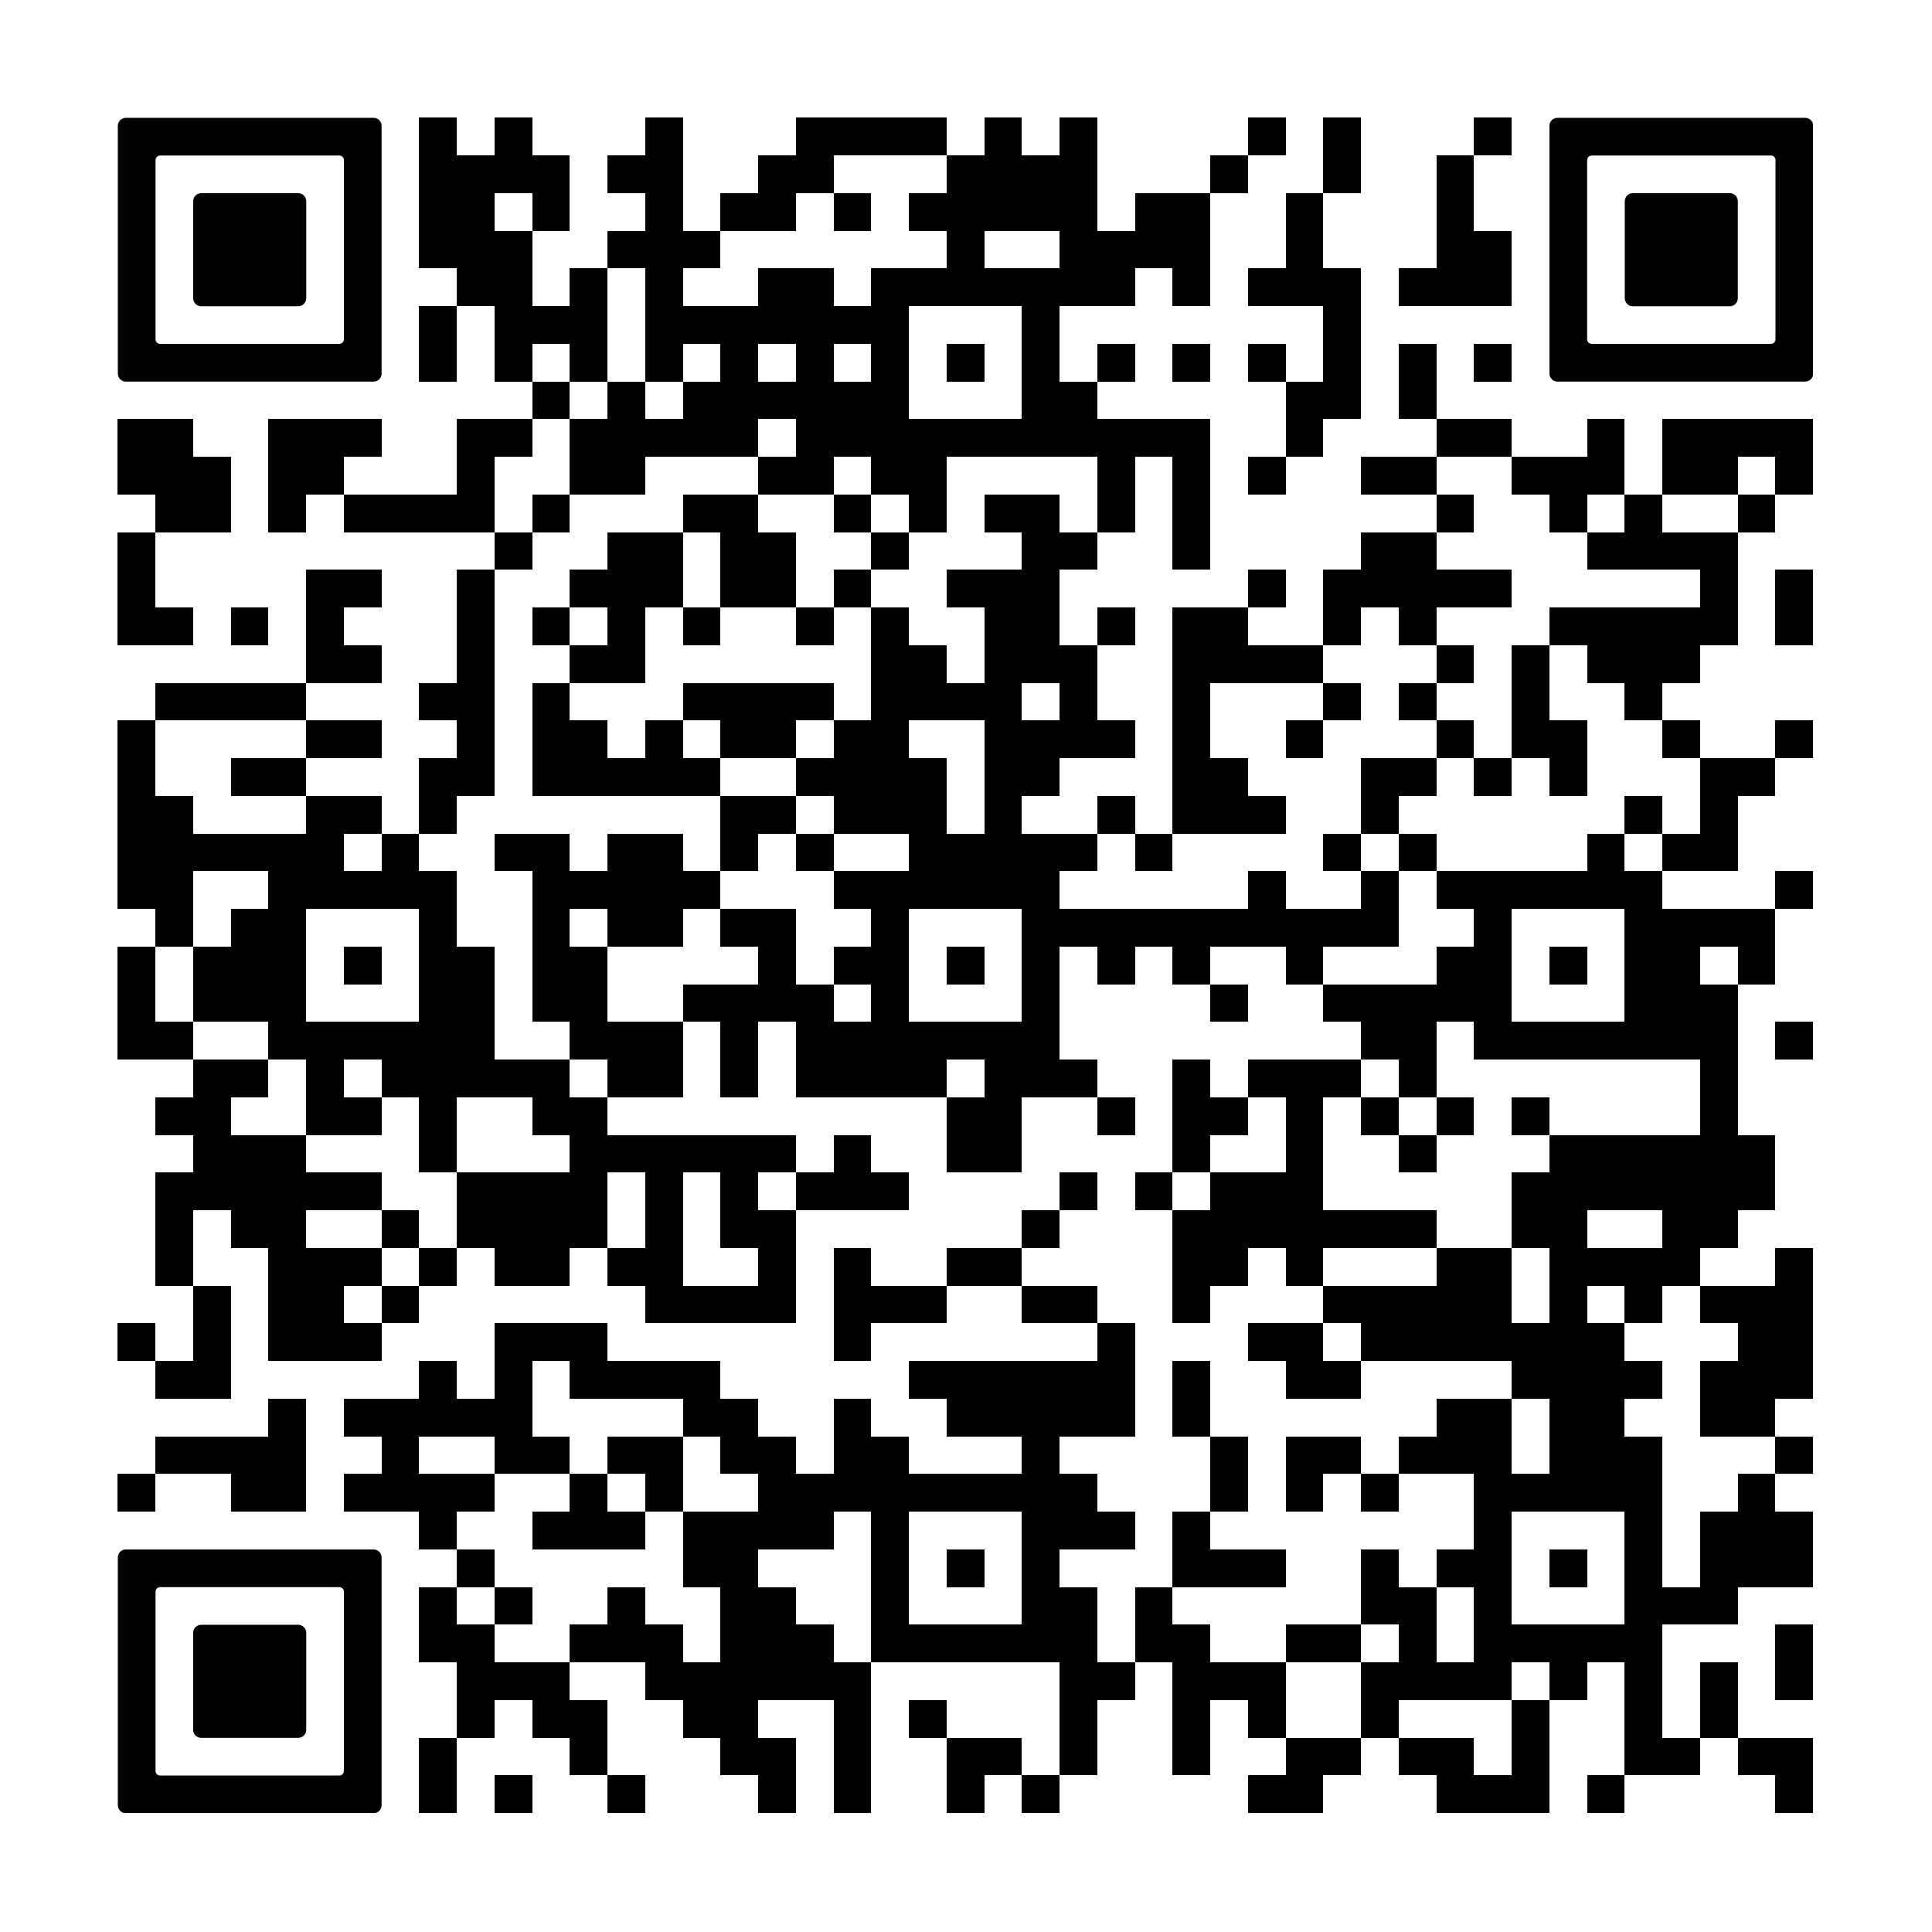<svg version="1.0" xmlns="http://www.w3.org/2000/svg" xmlns:xlink="http://www.w3.org/1999/xlink"
	 viewBox="0 0 100 100" enable-background="new 0 0 100 100" xml:space="preserve">
	
<rect x="0" y="0" width="100" height="100" fill="#808080" stroke="none"/>
	
<svg xmlns="http://www.w3.org/2000/svg" xmlns:xlink="http://www.w3.org/1999/xlink" version="1.1" width="100" height="100" viewBox="0 0 2000 2000" x="0" y="0" shape-rendering="crispEdges"><defs/><rect x="0" y="0" width="2000" height="2000" fill="#ffffff"/><rect x="434" y="122" width="39" height="39" fill="#000000"/><rect x="512" y="122" width="39" height="39" fill="#000000"/><rect x="668" y="122" width="39" height="39" fill="#000000"/><rect x="824" y="122" width="39" height="39" fill="#000000"/><rect x="863" y="122" width="39" height="39" fill="#000000"/><rect x="902" y="122" width="39" height="39" fill="#000000"/><rect x="941" y="122" width="39" height="39" fill="#000000"/><rect x="1019" y="122" width="39" height="39" fill="#000000"/><rect x="1097" y="122" width="39" height="39" fill="#000000"/><rect x="1292" y="122" width="39" height="39" fill="#000000"/><rect x="1370" y="122" width="39" height="39" fill="#000000"/><rect x="1526" y="122" width="39" height="39" fill="#000000"/><rect x="434" y="161" width="39" height="39" fill="#000000"/><rect x="473" y="161" width="39" height="39" fill="#000000"/><rect x="512" y="161" width="39" height="39" fill="#000000"/><rect x="551" y="161" width="39" height="39" fill="#000000"/><rect x="629" y="161" width="39" height="39" fill="#000000"/><rect x="668" y="161" width="39" height="39" fill="#000000"/><rect x="785" y="161" width="39" height="39" fill="#000000"/><rect x="824" y="161" width="39" height="39" fill="#000000"/><rect x="980" y="161" width="39" height="39" fill="#000000"/><rect x="1019" y="161" width="39" height="39" fill="#000000"/><rect x="1058" y="161" width="39" height="39" fill="#000000"/><rect x="1097" y="161" width="39" height="39" fill="#000000"/><rect x="1253" y="161" width="39" height="39" fill="#000000"/><rect x="1370" y="161" width="39" height="39" fill="#000000"/><rect x="1487" y="161" width="39" height="39" fill="#000000"/><rect x="434" y="200" width="39" height="39" fill="#000000"/><rect x="473" y="200" width="39" height="39" fill="#000000"/><rect x="551" y="200" width="39" height="39" fill="#000000"/><rect x="668" y="200" width="39" height="39" fill="#000000"/><rect x="746" y="200" width="39" height="39" fill="#000000"/><rect x="785" y="200" width="39" height="39" fill="#000000"/><rect x="863" y="200" width="39" height="39" fill="#000000"/><rect x="941" y="200" width="39" height="39" fill="#000000"/><rect x="980" y="200" width="39" height="39" fill="#000000"/><rect x="1019" y="200" width="39" height="39" fill="#000000"/><rect x="1058" y="200" width="39" height="39" fill="#000000"/><rect x="1097" y="200" width="39" height="39" fill="#000000"/><rect x="1175" y="200" width="39" height="39" fill="#000000"/><rect x="1214" y="200" width="39" height="39" fill="#000000"/><rect x="1331" y="200" width="39" height="39" fill="#000000"/><rect x="1487" y="200" width="39" height="39" fill="#000000"/><rect x="434" y="239" width="39" height="39" fill="#000000"/><rect x="473" y="239" width="39" height="39" fill="#000000"/><rect x="512" y="239" width="39" height="39" fill="#000000"/><rect x="629" y="239" width="39" height="39" fill="#000000"/><rect x="668" y="239" width="39" height="39" fill="#000000"/><rect x="707" y="239" width="39" height="39" fill="#000000"/><rect x="980" y="239" width="39" height="39" fill="#000000"/><rect x="1097" y="239" width="39" height="39" fill="#000000"/><rect x="1136" y="239" width="39" height="39" fill="#000000"/><rect x="1175" y="239" width="39" height="39" fill="#000000"/><rect x="1214" y="239" width="39" height="39" fill="#000000"/><rect x="1331" y="239" width="39" height="39" fill="#000000"/><rect x="1487" y="239" width="39" height="39" fill="#000000"/><rect x="1526" y="239" width="39" height="39" fill="#000000"/><rect x="473" y="278" width="39" height="39" fill="#000000"/><rect x="512" y="278" width="39" height="39" fill="#000000"/><rect x="590" y="278" width="39" height="39" fill="#000000"/><rect x="668" y="278" width="39" height="39" fill="#000000"/><rect x="785" y="278" width="39" height="39" fill="#000000"/><rect x="824" y="278" width="39" height="39" fill="#000000"/><rect x="902" y="278" width="39" height="39" fill="#000000"/><rect x="941" y="278" width="39" height="39" fill="#000000"/><rect x="980" y="278" width="39" height="39" fill="#000000"/><rect x="1019" y="278" width="39" height="39" fill="#000000"/><rect x="1058" y="278" width="39" height="39" fill="#000000"/><rect x="1097" y="278" width="39" height="39" fill="#000000"/><rect x="1136" y="278" width="39" height="39" fill="#000000"/><rect x="1214" y="278" width="39" height="39" fill="#000000"/><rect x="1292" y="278" width="39" height="39" fill="#000000"/><rect x="1331" y="278" width="39" height="39" fill="#000000"/><rect x="1370" y="278" width="39" height="39" fill="#000000"/><rect x="1448" y="278" width="39" height="39" fill="#000000"/><rect x="1487" y="278" width="39" height="39" fill="#000000"/><rect x="1526" y="278" width="39" height="39" fill="#000000"/><rect x="434" y="317" width="39" height="39" fill="#000000"/><rect x="512" y="317" width="39" height="39" fill="#000000"/><rect x="551" y="317" width="39" height="39" fill="#000000"/><rect x="590" y="317" width="39" height="39" fill="#000000"/><rect x="668" y="317" width="39" height="39" fill="#000000"/><rect x="707" y="317" width="39" height="39" fill="#000000"/><rect x="746" y="317" width="39" height="39" fill="#000000"/><rect x="785" y="317" width="39" height="39" fill="#000000"/><rect x="824" y="317" width="39" height="39" fill="#000000"/><rect x="863" y="317" width="39" height="39" fill="#000000"/><rect x="902" y="317" width="39" height="39" fill="#000000"/><rect x="1058" y="317" width="39" height="39" fill="#000000"/><rect x="1370" y="317" width="39" height="39" fill="#000000"/><rect x="434" y="356" width="39" height="39" fill="#000000"/><rect x="512" y="356" width="39" height="39" fill="#000000"/><rect x="590" y="356" width="39" height="39" fill="#000000"/><rect x="668" y="356" width="39" height="39" fill="#000000"/><rect x="746" y="356" width="39" height="39" fill="#000000"/><rect x="824" y="356" width="39" height="39" fill="#000000"/><rect x="902" y="356" width="39" height="39" fill="#000000"/><rect x="980" y="356" width="39" height="39" fill="#000000"/><rect x="1058" y="356" width="39" height="39" fill="#000000"/><rect x="1136" y="356" width="39" height="39" fill="#000000"/><rect x="1214" y="356" width="39" height="39" fill="#000000"/><rect x="1292" y="356" width="39" height="39" fill="#000000"/><rect x="1370" y="356" width="39" height="39" fill="#000000"/><rect x="1448" y="356" width="39" height="39" fill="#000000"/><rect x="1526" y="356" width="39" height="39" fill="#000000"/><rect x="551" y="395" width="39" height="39" fill="#000000"/><rect x="629" y="395" width="39" height="39" fill="#000000"/><rect x="707" y="395" width="39" height="39" fill="#000000"/><rect x="746" y="395" width="39" height="39" fill="#000000"/><rect x="785" y="395" width="39" height="39" fill="#000000"/><rect x="824" y="395" width="39" height="39" fill="#000000"/><rect x="863" y="395" width="39" height="39" fill="#000000"/><rect x="902" y="395" width="39" height="39" fill="#000000"/><rect x="1058" y="395" width="39" height="39" fill="#000000"/><rect x="1097" y="395" width="39" height="39" fill="#000000"/><rect x="1331" y="395" width="39" height="39" fill="#000000"/><rect x="1370" y="395" width="39" height="39" fill="#000000"/><rect x="1448" y="395" width="39" height="39" fill="#000000"/><rect x="122" y="434" width="39" height="39" fill="#000000"/><rect x="161" y="434" width="39" height="39" fill="#000000"/><rect x="278" y="434" width="39" height="39" fill="#000000"/><rect x="317" y="434" width="39" height="39" fill="#000000"/><rect x="356" y="434" width="39" height="39" fill="#000000"/><rect x="473" y="434" width="39" height="39" fill="#000000"/><rect x="512" y="434" width="39" height="39" fill="#000000"/><rect x="590" y="434" width="39" height="39" fill="#000000"/><rect x="629" y="434" width="39" height="39" fill="#000000"/><rect x="668" y="434" width="39" height="39" fill="#000000"/><rect x="707" y="434" width="39" height="39" fill="#000000"/><rect x="746" y="434" width="39" height="39" fill="#000000"/><rect x="824" y="434" width="39" height="39" fill="#000000"/><rect x="863" y="434" width="39" height="39" fill="#000000"/><rect x="902" y="434" width="39" height="39" fill="#000000"/><rect x="941" y="434" width="39" height="39" fill="#000000"/><rect x="980" y="434" width="39" height="39" fill="#000000"/><rect x="1019" y="434" width="39" height="39" fill="#000000"/><rect x="1058" y="434" width="39" height="39" fill="#000000"/><rect x="1097" y="434" width="39" height="39" fill="#000000"/><rect x="1136" y="434" width="39" height="39" fill="#000000"/><rect x="1175" y="434" width="39" height="39" fill="#000000"/><rect x="1214" y="434" width="39" height="39" fill="#000000"/><rect x="1331" y="434" width="39" height="39" fill="#000000"/><rect x="1487" y="434" width="39" height="39" fill="#000000"/><rect x="1526" y="434" width="39" height="39" fill="#000000"/><rect x="1643" y="434" width="39" height="39" fill="#000000"/><rect x="1721" y="434" width="39" height="39" fill="#000000"/><rect x="1760" y="434" width="39" height="39" fill="#000000"/><rect x="1799" y="434" width="39" height="39" fill="#000000"/><rect x="1838" y="434" width="39" height="39" fill="#000000"/><rect x="122" y="473" width="39" height="39" fill="#000000"/><rect x="161" y="473" width="39" height="39" fill="#000000"/><rect x="200" y="473" width="39" height="39" fill="#000000"/><rect x="278" y="473" width="39" height="39" fill="#000000"/><rect x="317" y="473" width="39" height="39" fill="#000000"/><rect x="473" y="473" width="39" height="39" fill="#000000"/><rect x="590" y="473" width="39" height="39" fill="#000000"/><rect x="629" y="473" width="39" height="39" fill="#000000"/><rect x="785" y="473" width="39" height="39" fill="#000000"/><rect x="824" y="473" width="39" height="39" fill="#000000"/><rect x="902" y="473" width="39" height="39" fill="#000000"/><rect x="941" y="473" width="39" height="39" fill="#000000"/><rect x="1136" y="473" width="39" height="39" fill="#000000"/><rect x="1214" y="473" width="39" height="39" fill="#000000"/><rect x="1292" y="473" width="39" height="39" fill="#000000"/><rect x="1409" y="473" width="39" height="39" fill="#000000"/><rect x="1448" y="473" width="39" height="39" fill="#000000"/><rect x="1565" y="473" width="39" height="39" fill="#000000"/><rect x="1604" y="473" width="39" height="39" fill="#000000"/><rect x="1643" y="473" width="39" height="39" fill="#000000"/><rect x="1721" y="473" width="39" height="39" fill="#000000"/><rect x="1760" y="473" width="39" height="39" fill="#000000"/><rect x="1838" y="473" width="39" height="39" fill="#000000"/><rect x="161" y="512" width="39" height="39" fill="#000000"/><rect x="200" y="512" width="39" height="39" fill="#000000"/><rect x="278" y="512" width="39" height="39" fill="#000000"/><rect x="356" y="512" width="39" height="39" fill="#000000"/><rect x="395" y="512" width="39" height="39" fill="#000000"/><rect x="434" y="512" width="39" height="39" fill="#000000"/><rect x="473" y="512" width="39" height="39" fill="#000000"/><rect x="551" y="512" width="39" height="39" fill="#000000"/><rect x="707" y="512" width="39" height="39" fill="#000000"/><rect x="746" y="512" width="39" height="39" fill="#000000"/><rect x="863" y="512" width="39" height="39" fill="#000000"/><rect x="941" y="512" width="39" height="39" fill="#000000"/><rect x="1019" y="512" width="39" height="39" fill="#000000"/><rect x="1058" y="512" width="39" height="39" fill="#000000"/><rect x="1136" y="512" width="39" height="39" fill="#000000"/><rect x="1214" y="512" width="39" height="39" fill="#000000"/><rect x="1487" y="512" width="39" height="39" fill="#000000"/><rect x="1604" y="512" width="39" height="39" fill="#000000"/><rect x="1682" y="512" width="39" height="39" fill="#000000"/><rect x="1799" y="512" width="39" height="39" fill="#000000"/><rect x="122" y="551" width="39" height="39" fill="#000000"/><rect x="512" y="551" width="39" height="39" fill="#000000"/><rect x="629" y="551" width="39" height="39" fill="#000000"/><rect x="668" y="551" width="39" height="39" fill="#000000"/><rect x="746" y="551" width="39" height="39" fill="#000000"/><rect x="785" y="551" width="39" height="39" fill="#000000"/><rect x="902" y="551" width="39" height="39" fill="#000000"/><rect x="1058" y="551" width="39" height="39" fill="#000000"/><rect x="1097" y="551" width="39" height="39" fill="#000000"/><rect x="1214" y="551" width="39" height="39" fill="#000000"/><rect x="1409" y="551" width="39" height="39" fill="#000000"/><rect x="1448" y="551" width="39" height="39" fill="#000000"/><rect x="1643" y="551" width="39" height="39" fill="#000000"/><rect x="1682" y="551" width="39" height="39" fill="#000000"/><rect x="1721" y="551" width="39" height="39" fill="#000000"/><rect x="1760" y="551" width="39" height="39" fill="#000000"/><rect x="122" y="590" width="39" height="39" fill="#000000"/><rect x="317" y="590" width="39" height="39" fill="#000000"/><rect x="356" y="590" width="39" height="39" fill="#000000"/><rect x="473" y="590" width="39" height="39" fill="#000000"/><rect x="590" y="590" width="39" height="39" fill="#000000"/><rect x="629" y="590" width="39" height="39" fill="#000000"/><rect x="668" y="590" width="39" height="39" fill="#000000"/><rect x="746" y="590" width="39" height="39" fill="#000000"/><rect x="785" y="590" width="39" height="39" fill="#000000"/><rect x="863" y="590" width="39" height="39" fill="#000000"/><rect x="980" y="590" width="39" height="39" fill="#000000"/><rect x="1019" y="590" width="39" height="39" fill="#000000"/><rect x="1058" y="590" width="39" height="39" fill="#000000"/><rect x="1292" y="590" width="39" height="39" fill="#000000"/><rect x="1370" y="590" width="39" height="39" fill="#000000"/><rect x="1409" y="590" width="39" height="39" fill="#000000"/><rect x="1448" y="590" width="39" height="39" fill="#000000"/><rect x="1487" y="590" width="39" height="39" fill="#000000"/><rect x="1526" y="590" width="39" height="39" fill="#000000"/><rect x="1760" y="590" width="39" height="39" fill="#000000"/><rect x="1838" y="590" width="39" height="39" fill="#000000"/><rect x="122" y="629" width="39" height="39" fill="#000000"/><rect x="161" y="629" width="39" height="39" fill="#000000"/><rect x="239" y="629" width="39" height="39" fill="#000000"/><rect x="317" y="629" width="39" height="39" fill="#000000"/><rect x="473" y="629" width="39" height="39" fill="#000000"/><rect x="551" y="629" width="39" height="39" fill="#000000"/><rect x="629" y="629" width="39" height="39" fill="#000000"/><rect x="707" y="629" width="39" height="39" fill="#000000"/><rect x="824" y="629" width="39" height="39" fill="#000000"/><rect x="902" y="629" width="39" height="39" fill="#000000"/><rect x="1019" y="629" width="39" height="39" fill="#000000"/><rect x="1058" y="629" width="39" height="39" fill="#000000"/><rect x="1136" y="629" width="39" height="39" fill="#000000"/><rect x="1214" y="629" width="39" height="39" fill="#000000"/><rect x="1253" y="629" width="39" height="39" fill="#000000"/><rect x="1370" y="629" width="39" height="39" fill="#000000"/><rect x="1448" y="629" width="39" height="39" fill="#000000"/><rect x="1604" y="629" width="39" height="39" fill="#000000"/><rect x="1643" y="629" width="39" height="39" fill="#000000"/><rect x="1682" y="629" width="39" height="39" fill="#000000"/><rect x="1721" y="629" width="39" height="39" fill="#000000"/><rect x="1760" y="629" width="39" height="39" fill="#000000"/><rect x="1838" y="629" width="39" height="39" fill="#000000"/><rect x="317" y="668" width="39" height="39" fill="#000000"/><rect x="356" y="668" width="39" height="39" fill="#000000"/><rect x="473" y="668" width="39" height="39" fill="#000000"/><rect x="590" y="668" width="39" height="39" fill="#000000"/><rect x="629" y="668" width="39" height="39" fill="#000000"/><rect x="902" y="668" width="39" height="39" fill="#000000"/><rect x="941" y="668" width="39" height="39" fill="#000000"/><rect x="1019" y="668" width="39" height="39" fill="#000000"/><rect x="1058" y="668" width="39" height="39" fill="#000000"/><rect x="1097" y="668" width="39" height="39" fill="#000000"/><rect x="1214" y="668" width="39" height="39" fill="#000000"/><rect x="1253" y="668" width="39" height="39" fill="#000000"/><rect x="1292" y="668" width="39" height="39" fill="#000000"/><rect x="1331" y="668" width="39" height="39" fill="#000000"/><rect x="1487" y="668" width="39" height="39" fill="#000000"/><rect x="1565" y="668" width="39" height="39" fill="#000000"/><rect x="1643" y="668" width="39" height="39" fill="#000000"/><rect x="1682" y="668" width="39" height="39" fill="#000000"/><rect x="1721" y="668" width="39" height="39" fill="#000000"/><rect x="161" y="707" width="39" height="39" fill="#000000"/><rect x="200" y="707" width="39" height="39" fill="#000000"/><rect x="239" y="707" width="39" height="39" fill="#000000"/><rect x="278" y="707" width="39" height="39" fill="#000000"/><rect x="434" y="707" width="39" height="39" fill="#000000"/><rect x="473" y="707" width="39" height="39" fill="#000000"/><rect x="551" y="707" width="39" height="39" fill="#000000"/><rect x="707" y="707" width="39" height="39" fill="#000000"/><rect x="746" y="707" width="39" height="39" fill="#000000"/><rect x="785" y="707" width="39" height="39" fill="#000000"/><rect x="824" y="707" width="39" height="39" fill="#000000"/><rect x="902" y="707" width="39" height="39" fill="#000000"/><rect x="941" y="707" width="39" height="39" fill="#000000"/><rect x="980" y="707" width="39" height="39" fill="#000000"/><rect x="1019" y="707" width="39" height="39" fill="#000000"/><rect x="1097" y="707" width="39" height="39" fill="#000000"/><rect x="1214" y="707" width="39" height="39" fill="#000000"/><rect x="1370" y="707" width="39" height="39" fill="#000000"/><rect x="1448" y="707" width="39" height="39" fill="#000000"/><rect x="1565" y="707" width="39" height="39" fill="#000000"/><rect x="1682" y="707" width="39" height="39" fill="#000000"/><rect x="122" y="746" width="39" height="39" fill="#000000"/><rect x="317" y="746" width="39" height="39" fill="#000000"/><rect x="356" y="746" width="39" height="39" fill="#000000"/><rect x="473" y="746" width="39" height="39" fill="#000000"/><rect x="551" y="746" width="39" height="39" fill="#000000"/><rect x="590" y="746" width="39" height="39" fill="#000000"/><rect x="668" y="746" width="39" height="39" fill="#000000"/><rect x="746" y="746" width="39" height="39" fill="#000000"/><rect x="785" y="746" width="39" height="39" fill="#000000"/><rect x="863" y="746" width="39" height="39" fill="#000000"/><rect x="902" y="746" width="39" height="39" fill="#000000"/><rect x="1019" y="746" width="39" height="39" fill="#000000"/><rect x="1058" y="746" width="39" height="39" fill="#000000"/><rect x="1097" y="746" width="39" height="39" fill="#000000"/><rect x="1136" y="746" width="39" height="39" fill="#000000"/><rect x="1214" y="746" width="39" height="39" fill="#000000"/><rect x="1331" y="746" width="39" height="39" fill="#000000"/><rect x="1487" y="746" width="39" height="39" fill="#000000"/><rect x="1565" y="746" width="39" height="39" fill="#000000"/><rect x="1604" y="746" width="39" height="39" fill="#000000"/><rect x="1721" y="746" width="39" height="39" fill="#000000"/><rect x="1838" y="746" width="39" height="39" fill="#000000"/><rect x="122" y="785" width="39" height="39" fill="#000000"/><rect x="239" y="785" width="39" height="39" fill="#000000"/><rect x="278" y="785" width="39" height="39" fill="#000000"/><rect x="434" y="785" width="39" height="39" fill="#000000"/><rect x="473" y="785" width="39" height="39" fill="#000000"/><rect x="551" y="785" width="39" height="39" fill="#000000"/><rect x="590" y="785" width="39" height="39" fill="#000000"/><rect x="629" y="785" width="39" height="39" fill="#000000"/><rect x="668" y="785" width="39" height="39" fill="#000000"/><rect x="707" y="785" width="39" height="39" fill="#000000"/><rect x="824" y="785" width="39" height="39" fill="#000000"/><rect x="863" y="785" width="39" height="39" fill="#000000"/><rect x="902" y="785" width="39" height="39" fill="#000000"/><rect x="941" y="785" width="39" height="39" fill="#000000"/><rect x="1019" y="785" width="39" height="39" fill="#000000"/><rect x="1058" y="785" width="39" height="39" fill="#000000"/><rect x="1214" y="785" width="39" height="39" fill="#000000"/><rect x="1253" y="785" width="39" height="39" fill="#000000"/><rect x="1409" y="785" width="39" height="39" fill="#000000"/><rect x="1448" y="785" width="39" height="39" fill="#000000"/><rect x="1526" y="785" width="39" height="39" fill="#000000"/><rect x="1604" y="785" width="39" height="39" fill="#000000"/><rect x="1760" y="785" width="39" height="39" fill="#000000"/><rect x="1799" y="785" width="39" height="39" fill="#000000"/><rect x="122" y="824" width="39" height="39" fill="#000000"/><rect x="161" y="824" width="39" height="39" fill="#000000"/><rect x="317" y="824" width="39" height="39" fill="#000000"/><rect x="356" y="824" width="39" height="39" fill="#000000"/><rect x="434" y="824" width="39" height="39" fill="#000000"/><rect x="746" y="824" width="39" height="39" fill="#000000"/><rect x="785" y="824" width="39" height="39" fill="#000000"/><rect x="863" y="824" width="39" height="39" fill="#000000"/><rect x="902" y="824" width="39" height="39" fill="#000000"/><rect x="941" y="824" width="39" height="39" fill="#000000"/><rect x="1019" y="824" width="39" height="39" fill="#000000"/><rect x="1136" y="824" width="39" height="39" fill="#000000"/><rect x="1214" y="824" width="39" height="39" fill="#000000"/><rect x="1253" y="824" width="39" height="39" fill="#000000"/><rect x="1292" y="824" width="39" height="39" fill="#000000"/><rect x="1409" y="824" width="39" height="39" fill="#000000"/><rect x="1682" y="824" width="39" height="39" fill="#000000"/><rect x="1760" y="824" width="39" height="39" fill="#000000"/><rect x="122" y="863" width="39" height="39" fill="#000000"/><rect x="161" y="863" width="39" height="39" fill="#000000"/><rect x="200" y="863" width="39" height="39" fill="#000000"/><rect x="239" y="863" width="39" height="39" fill="#000000"/><rect x="278" y="863" width="39" height="39" fill="#000000"/><rect x="317" y="863" width="39" height="39" fill="#000000"/><rect x="395" y="863" width="39" height="39" fill="#000000"/><rect x="512" y="863" width="39" height="39" fill="#000000"/><rect x="551" y="863" width="39" height="39" fill="#000000"/><rect x="629" y="863" width="39" height="39" fill="#000000"/><rect x="668" y="863" width="39" height="39" fill="#000000"/><rect x="746" y="863" width="39" height="39" fill="#000000"/><rect x="824" y="863" width="39" height="39" fill="#000000"/><rect x="941" y="863" width="39" height="39" fill="#000000"/><rect x="980" y="863" width="39" height="39" fill="#000000"/><rect x="1019" y="863" width="39" height="39" fill="#000000"/><rect x="1058" y="863" width="39" height="39" fill="#000000"/><rect x="1097" y="863" width="39" height="39" fill="#000000"/><rect x="1175" y="863" width="39" height="39" fill="#000000"/><rect x="1370" y="863" width="39" height="39" fill="#000000"/><rect x="1448" y="863" width="39" height="39" fill="#000000"/><rect x="1643" y="863" width="39" height="39" fill="#000000"/><rect x="1721" y="863" width="39" height="39" fill="#000000"/><rect x="1760" y="863" width="39" height="39" fill="#000000"/><rect x="122" y="902" width="39" height="39" fill="#000000"/><rect x="161" y="902" width="39" height="39" fill="#000000"/><rect x="278" y="902" width="39" height="39" fill="#000000"/><rect x="317" y="902" width="39" height="39" fill="#000000"/><rect x="356" y="902" width="39" height="39" fill="#000000"/><rect x="395" y="902" width="39" height="39" fill="#000000"/><rect x="434" y="902" width="39" height="39" fill="#000000"/><rect x="551" y="902" width="39" height="39" fill="#000000"/><rect x="590" y="902" width="39" height="39" fill="#000000"/><rect x="629" y="902" width="39" height="39" fill="#000000"/><rect x="668" y="902" width="39" height="39" fill="#000000"/><rect x="707" y="902" width="39" height="39" fill="#000000"/><rect x="863" y="902" width="39" height="39" fill="#000000"/><rect x="902" y="902" width="39" height="39" fill="#000000"/><rect x="941" y="902" width="39" height="39" fill="#000000"/><rect x="980" y="902" width="39" height="39" fill="#000000"/><rect x="1019" y="902" width="39" height="39" fill="#000000"/><rect x="1058" y="902" width="39" height="39" fill="#000000"/><rect x="1292" y="902" width="39" height="39" fill="#000000"/><rect x="1409" y="902" width="39" height="39" fill="#000000"/><rect x="1487" y="902" width="39" height="39" fill="#000000"/><rect x="1526" y="902" width="39" height="39" fill="#000000"/><rect x="1565" y="902" width="39" height="39" fill="#000000"/><rect x="1604" y="902" width="39" height="39" fill="#000000"/><rect x="1643" y="902" width="39" height="39" fill="#000000"/><rect x="1682" y="902" width="39" height="39" fill="#000000"/><rect x="1838" y="902" width="39" height="39" fill="#000000"/><rect x="161" y="941" width="39" height="39" fill="#000000"/><rect x="239" y="941" width="39" height="39" fill="#000000"/><rect x="278" y="941" width="39" height="39" fill="#000000"/><rect x="434" y="941" width="39" height="39" fill="#000000"/><rect x="551" y="941" width="39" height="39" fill="#000000"/><rect x="629" y="941" width="39" height="39" fill="#000000"/><rect x="668" y="941" width="39" height="39" fill="#000000"/><rect x="746" y="941" width="39" height="39" fill="#000000"/><rect x="785" y="941" width="39" height="39" fill="#000000"/><rect x="902" y="941" width="39" height="39" fill="#000000"/><rect x="1058" y="941" width="39" height="39" fill="#000000"/><rect x="1097" y="941" width="39" height="39" fill="#000000"/><rect x="1136" y="941" width="39" height="39" fill="#000000"/><rect x="1175" y="941" width="39" height="39" fill="#000000"/><rect x="1214" y="941" width="39" height="39" fill="#000000"/><rect x="1253" y="941" width="39" height="39" fill="#000000"/><rect x="1292" y="941" width="39" height="39" fill="#000000"/><rect x="1331" y="941" width="39" height="39" fill="#000000"/><rect x="1370" y="941" width="39" height="39" fill="#000000"/><rect x="1409" y="941" width="39" height="39" fill="#000000"/><rect x="1526" y="941" width="39" height="39" fill="#000000"/><rect x="1682" y="941" width="39" height="39" fill="#000000"/><rect x="1721" y="941" width="39" height="39" fill="#000000"/><rect x="1760" y="941" width="39" height="39" fill="#000000"/><rect x="1799" y="941" width="39" height="39" fill="#000000"/><rect x="122" y="980" width="39" height="39" fill="#000000"/><rect x="200" y="980" width="39" height="39" fill="#000000"/><rect x="239" y="980" width="39" height="39" fill="#000000"/><rect x="278" y="980" width="39" height="39" fill="#000000"/><rect x="356" y="980" width="39" height="39" fill="#000000"/><rect x="434" y="980" width="39" height="39" fill="#000000"/><rect x="473" y="980" width="39" height="39" fill="#000000"/><rect x="551" y="980" width="39" height="39" fill="#000000"/><rect x="590" y="980" width="39" height="39" fill="#000000"/><rect x="785" y="980" width="39" height="39" fill="#000000"/><rect x="863" y="980" width="39" height="39" fill="#000000"/><rect x="902" y="980" width="39" height="39" fill="#000000"/><rect x="980" y="980" width="39" height="39" fill="#000000"/><rect x="1058" y="980" width="39" height="39" fill="#000000"/><rect x="1136" y="980" width="39" height="39" fill="#000000"/><rect x="1214" y="980" width="39" height="39" fill="#000000"/><rect x="1331" y="980" width="39" height="39" fill="#000000"/><rect x="1487" y="980" width="39" height="39" fill="#000000"/><rect x="1526" y="980" width="39" height="39" fill="#000000"/><rect x="1604" y="980" width="39" height="39" fill="#000000"/><rect x="1682" y="980" width="39" height="39" fill="#000000"/><rect x="1721" y="980" width="39" height="39" fill="#000000"/><rect x="1799" y="980" width="39" height="39" fill="#000000"/><rect x="122" y="1019" width="39" height="39" fill="#000000"/><rect x="200" y="1019" width="39" height="39" fill="#000000"/><rect x="239" y="1019" width="39" height="39" fill="#000000"/><rect x="278" y="1019" width="39" height="39" fill="#000000"/><rect x="434" y="1019" width="39" height="39" fill="#000000"/><rect x="473" y="1019" width="39" height="39" fill="#000000"/><rect x="551" y="1019" width="39" height="39" fill="#000000"/><rect x="590" y="1019" width="39" height="39" fill="#000000"/><rect x="707" y="1019" width="39" height="39" fill="#000000"/><rect x="746" y="1019" width="39" height="39" fill="#000000"/><rect x="785" y="1019" width="39" height="39" fill="#000000"/><rect x="824" y="1019" width="39" height="39" fill="#000000"/><rect x="902" y="1019" width="39" height="39" fill="#000000"/><rect x="1058" y="1019" width="39" height="39" fill="#000000"/><rect x="1253" y="1019" width="39" height="39" fill="#000000"/><rect x="1370" y="1019" width="39" height="39" fill="#000000"/><rect x="1409" y="1019" width="39" height="39" fill="#000000"/><rect x="1448" y="1019" width="39" height="39" fill="#000000"/><rect x="1487" y="1019" width="39" height="39" fill="#000000"/><rect x="1526" y="1019" width="39" height="39" fill="#000000"/><rect x="1682" y="1019" width="39" height="39" fill="#000000"/><rect x="1721" y="1019" width="39" height="39" fill="#000000"/><rect x="1760" y="1019" width="39" height="39" fill="#000000"/><rect x="122" y="1058" width="39" height="39" fill="#000000"/><rect x="161" y="1058" width="39" height="39" fill="#000000"/><rect x="278" y="1058" width="39" height="39" fill="#000000"/><rect x="317" y="1058" width="39" height="39" fill="#000000"/><rect x="356" y="1058" width="39" height="39" fill="#000000"/><rect x="395" y="1058" width="39" height="39" fill="#000000"/><rect x="434" y="1058" width="39" height="39" fill="#000000"/><rect x="473" y="1058" width="39" height="39" fill="#000000"/><rect x="590" y="1058" width="39" height="39" fill="#000000"/><rect x="629" y="1058" width="39" height="39" fill="#000000"/><rect x="668" y="1058" width="39" height="39" fill="#000000"/><rect x="746" y="1058" width="39" height="39" fill="#000000"/><rect x="824" y="1058" width="39" height="39" fill="#000000"/><rect x="863" y="1058" width="39" height="39" fill="#000000"/><rect x="902" y="1058" width="39" height="39" fill="#000000"/><rect x="941" y="1058" width="39" height="39" fill="#000000"/><rect x="980" y="1058" width="39" height="39" fill="#000000"/><rect x="1019" y="1058" width="39" height="39" fill="#000000"/><rect x="1058" y="1058" width="39" height="39" fill="#000000"/><rect x="1409" y="1058" width="39" height="39" fill="#000000"/><rect x="1448" y="1058" width="39" height="39" fill="#000000"/><rect x="1526" y="1058" width="39" height="39" fill="#000000"/><rect x="1565" y="1058" width="39" height="39" fill="#000000"/><rect x="1604" y="1058" width="39" height="39" fill="#000000"/><rect x="1643" y="1058" width="39" height="39" fill="#000000"/><rect x="1682" y="1058" width="39" height="39" fill="#000000"/><rect x="1721" y="1058" width="39" height="39" fill="#000000"/><rect x="1760" y="1058" width="39" height="39" fill="#000000"/><rect x="1838" y="1058" width="39" height="39" fill="#000000"/><rect x="200" y="1097" width="39" height="39" fill="#000000"/><rect x="239" y="1097" width="39" height="39" fill="#000000"/><rect x="317" y="1097" width="39" height="39" fill="#000000"/><rect x="395" y="1097" width="39" height="39" fill="#000000"/><rect x="434" y="1097" width="39" height="39" fill="#000000"/><rect x="473" y="1097" width="39" height="39" fill="#000000"/><rect x="512" y="1097" width="39" height="39" fill="#000000"/><rect x="551" y="1097" width="39" height="39" fill="#000000"/><rect x="629" y="1097" width="39" height="39" fill="#000000"/><rect x="668" y="1097" width="39" height="39" fill="#000000"/><rect x="746" y="1097" width="39" height="39" fill="#000000"/><rect x="824" y="1097" width="39" height="39" fill="#000000"/><rect x="863" y="1097" width="39" height="39" fill="#000000"/><rect x="902" y="1097" width="39" height="39" fill="#000000"/><rect x="941" y="1097" width="39" height="39" fill="#000000"/><rect x="1019" y="1097" width="39" height="39" fill="#000000"/><rect x="1058" y="1097" width="39" height="39" fill="#000000"/><rect x="1097" y="1097" width="39" height="39" fill="#000000"/><rect x="1214" y="1097" width="39" height="39" fill="#000000"/><rect x="1292" y="1097" width="39" height="39" fill="#000000"/><rect x="1331" y="1097" width="39" height="39" fill="#000000"/><rect x="1370" y="1097" width="39" height="39" fill="#000000"/><rect x="1448" y="1097" width="39" height="39" fill="#000000"/><rect x="1760" y="1097" width="39" height="39" fill="#000000"/><rect x="161" y="1136" width="39" height="39" fill="#000000"/><rect x="200" y="1136" width="39" height="39" fill="#000000"/><rect x="317" y="1136" width="39" height="39" fill="#000000"/><rect x="356" y="1136" width="39" height="39" fill="#000000"/><rect x="434" y="1136" width="39" height="39" fill="#000000"/><rect x="551" y="1136" width="39" height="39" fill="#000000"/><rect x="590" y="1136" width="39" height="39" fill="#000000"/><rect x="980" y="1136" width="39" height="39" fill="#000000"/><rect x="1019" y="1136" width="39" height="39" fill="#000000"/><rect x="1136" y="1136" width="39" height="39" fill="#000000"/><rect x="1214" y="1136" width="39" height="39" fill="#000000"/><rect x="1253" y="1136" width="39" height="39" fill="#000000"/><rect x="1331" y="1136" width="39" height="39" fill="#000000"/><rect x="1409" y="1136" width="39" height="39" fill="#000000"/><rect x="1487" y="1136" width="39" height="39" fill="#000000"/><rect x="1565" y="1136" width="39" height="39" fill="#000000"/><rect x="1760" y="1136" width="39" height="39" fill="#000000"/><rect x="200" y="1175" width="39" height="39" fill="#000000"/><rect x="239" y="1175" width="39" height="39" fill="#000000"/><rect x="278" y="1175" width="39" height="39" fill="#000000"/><rect x="434" y="1175" width="39" height="39" fill="#000000"/><rect x="590" y="1175" width="39" height="39" fill="#000000"/><rect x="629" y="1175" width="39" height="39" fill="#000000"/><rect x="668" y="1175" width="39" height="39" fill="#000000"/><rect x="707" y="1175" width="39" height="39" fill="#000000"/><rect x="746" y="1175" width="39" height="39" fill="#000000"/><rect x="785" y="1175" width="39" height="39" fill="#000000"/><rect x="863" y="1175" width="39" height="39" fill="#000000"/><rect x="980" y="1175" width="39" height="39" fill="#000000"/><rect x="1019" y="1175" width="39" height="39" fill="#000000"/><rect x="1214" y="1175" width="39" height="39" fill="#000000"/><rect x="1331" y="1175" width="39" height="39" fill="#000000"/><rect x="1448" y="1175" width="39" height="39" fill="#000000"/><rect x="1604" y="1175" width="39" height="39" fill="#000000"/><rect x="1643" y="1175" width="39" height="39" fill="#000000"/><rect x="1682" y="1175" width="39" height="39" fill="#000000"/><rect x="1721" y="1175" width="39" height="39" fill="#000000"/><rect x="1760" y="1175" width="39" height="39" fill="#000000"/><rect x="1799" y="1175" width="39" height="39" fill="#000000"/><rect x="161" y="1214" width="39" height="39" fill="#000000"/><rect x="200" y="1214" width="39" height="39" fill="#000000"/><rect x="239" y="1214" width="39" height="39" fill="#000000"/><rect x="278" y="1214" width="39" height="39" fill="#000000"/><rect x="317" y="1214" width="39" height="39" fill="#000000"/><rect x="356" y="1214" width="39" height="39" fill="#000000"/><rect x="473" y="1214" width="39" height="39" fill="#000000"/><rect x="512" y="1214" width="39" height="39" fill="#000000"/><rect x="551" y="1214" width="39" height="39" fill="#000000"/><rect x="590" y="1214" width="39" height="39" fill="#000000"/><rect x="668" y="1214" width="39" height="39" fill="#000000"/><rect x="746" y="1214" width="39" height="39" fill="#000000"/><rect x="824" y="1214" width="39" height="39" fill="#000000"/><rect x="863" y="1214" width="39" height="39" fill="#000000"/><rect x="902" y="1214" width="39" height="39" fill="#000000"/><rect x="1097" y="1214" width="39" height="39" fill="#000000"/><rect x="1175" y="1214" width="39" height="39" fill="#000000"/><rect x="1253" y="1214" width="39" height="39" fill="#000000"/><rect x="1292" y="1214" width="39" height="39" fill="#000000"/><rect x="1331" y="1214" width="39" height="39" fill="#000000"/><rect x="1565" y="1214" width="39" height="39" fill="#000000"/><rect x="1604" y="1214" width="39" height="39" fill="#000000"/><rect x="1643" y="1214" width="39" height="39" fill="#000000"/><rect x="1682" y="1214" width="39" height="39" fill="#000000"/><rect x="1721" y="1214" width="39" height="39" fill="#000000"/><rect x="1760" y="1214" width="39" height="39" fill="#000000"/><rect x="1799" y="1214" width="39" height="39" fill="#000000"/><rect x="161" y="1253" width="39" height="39" fill="#000000"/><rect x="239" y="1253" width="39" height="39" fill="#000000"/><rect x="278" y="1253" width="39" height="39" fill="#000000"/><rect x="395" y="1253" width="39" height="39" fill="#000000"/><rect x="473" y="1253" width="39" height="39" fill="#000000"/><rect x="512" y="1253" width="39" height="39" fill="#000000"/><rect x="551" y="1253" width="39" height="39" fill="#000000"/><rect x="590" y="1253" width="39" height="39" fill="#000000"/><rect x="668" y="1253" width="39" height="39" fill="#000000"/><rect x="746" y="1253" width="39" height="39" fill="#000000"/><rect x="785" y="1253" width="39" height="39" fill="#000000"/><rect x="1058" y="1253" width="39" height="39" fill="#000000"/><rect x="1214" y="1253" width="39" height="39" fill="#000000"/><rect x="1253" y="1253" width="39" height="39" fill="#000000"/><rect x="1292" y="1253" width="39" height="39" fill="#000000"/><rect x="1331" y="1253" width="39" height="39" fill="#000000"/><rect x="1370" y="1253" width="39" height="39" fill="#000000"/><rect x="1409" y="1253" width="39" height="39" fill="#000000"/><rect x="1448" y="1253" width="39" height="39" fill="#000000"/><rect x="1565" y="1253" width="39" height="39" fill="#000000"/><rect x="1604" y="1253" width="39" height="39" fill="#000000"/><rect x="1721" y="1253" width="39" height="39" fill="#000000"/><rect x="1760" y="1253" width="39" height="39" fill="#000000"/><rect x="161" y="1292" width="39" height="39" fill="#000000"/><rect x="278" y="1292" width="39" height="39" fill="#000000"/><rect x="317" y="1292" width="39" height="39" fill="#000000"/><rect x="356" y="1292" width="39" height="39" fill="#000000"/><rect x="434" y="1292" width="39" height="39" fill="#000000"/><rect x="512" y="1292" width="39" height="39" fill="#000000"/><rect x="551" y="1292" width="39" height="39" fill="#000000"/><rect x="629" y="1292" width="39" height="39" fill="#000000"/><rect x="668" y="1292" width="39" height="39" fill="#000000"/><rect x="785" y="1292" width="39" height="39" fill="#000000"/><rect x="863" y="1292" width="39" height="39" fill="#000000"/><rect x="980" y="1292" width="39" height="39" fill="#000000"/><rect x="1019" y="1292" width="39" height="39" fill="#000000"/><rect x="1214" y="1292" width="39" height="39" fill="#000000"/><rect x="1253" y="1292" width="39" height="39" fill="#000000"/><rect x="1331" y="1292" width="39" height="39" fill="#000000"/><rect x="1487" y="1292" width="39" height="39" fill="#000000"/><rect x="1526" y="1292" width="39" height="39" fill="#000000"/><rect x="1604" y="1292" width="39" height="39" fill="#000000"/><rect x="1643" y="1292" width="39" height="39" fill="#000000"/><rect x="1682" y="1292" width="39" height="39" fill="#000000"/><rect x="1721" y="1292" width="39" height="39" fill="#000000"/><rect x="1838" y="1292" width="39" height="39" fill="#000000"/><rect x="200" y="1331" width="39" height="39" fill="#000000"/><rect x="278" y="1331" width="39" height="39" fill="#000000"/><rect x="317" y="1331" width="39" height="39" fill="#000000"/><rect x="395" y="1331" width="39" height="39" fill="#000000"/><rect x="668" y="1331" width="39" height="39" fill="#000000"/><rect x="707" y="1331" width="39" height="39" fill="#000000"/><rect x="746" y="1331" width="39" height="39" fill="#000000"/><rect x="785" y="1331" width="39" height="39" fill="#000000"/><rect x="863" y="1331" width="39" height="39" fill="#000000"/><rect x="902" y="1331" width="39" height="39" fill="#000000"/><rect x="941" y="1331" width="39" height="39" fill="#000000"/><rect x="1058" y="1331" width="39" height="39" fill="#000000"/><rect x="1097" y="1331" width="39" height="39" fill="#000000"/><rect x="1214" y="1331" width="39" height="39" fill="#000000"/><rect x="1370" y="1331" width="39" height="39" fill="#000000"/><rect x="1409" y="1331" width="39" height="39" fill="#000000"/><rect x="1448" y="1331" width="39" height="39" fill="#000000"/><rect x="1487" y="1331" width="39" height="39" fill="#000000"/><rect x="1526" y="1331" width="39" height="39" fill="#000000"/><rect x="1604" y="1331" width="39" height="39" fill="#000000"/><rect x="1682" y="1331" width="39" height="39" fill="#000000"/><rect x="1760" y="1331" width="39" height="39" fill="#000000"/><rect x="1799" y="1331" width="39" height="39" fill="#000000"/><rect x="1838" y="1331" width="39" height="39" fill="#000000"/><rect x="122" y="1370" width="39" height="39" fill="#000000"/><rect x="200" y="1370" width="39" height="39" fill="#000000"/><rect x="278" y="1370" width="39" height="39" fill="#000000"/><rect x="317" y="1370" width="39" height="39" fill="#000000"/><rect x="356" y="1370" width="39" height="39" fill="#000000"/><rect x="512" y="1370" width="39" height="39" fill="#000000"/><rect x="551" y="1370" width="39" height="39" fill="#000000"/><rect x="590" y="1370" width="39" height="39" fill="#000000"/><rect x="863" y="1370" width="39" height="39" fill="#000000"/><rect x="1136" y="1370" width="39" height="39" fill="#000000"/><rect x="1292" y="1370" width="39" height="39" fill="#000000"/><rect x="1331" y="1370" width="39" height="39" fill="#000000"/><rect x="1409" y="1370" width="39" height="39" fill="#000000"/><rect x="1448" y="1370" width="39" height="39" fill="#000000"/><rect x="1487" y="1370" width="39" height="39" fill="#000000"/><rect x="1526" y="1370" width="39" height="39" fill="#000000"/><rect x="1565" y="1370" width="39" height="39" fill="#000000"/><rect x="1604" y="1370" width="39" height="39" fill="#000000"/><rect x="1643" y="1370" width="39" height="39" fill="#000000"/><rect x="1799" y="1370" width="39" height="39" fill="#000000"/><rect x="1838" y="1370" width="39" height="39" fill="#000000"/><rect x="161" y="1409" width="39" height="39" fill="#000000"/><rect x="200" y="1409" width="39" height="39" fill="#000000"/><rect x="434" y="1409" width="39" height="39" fill="#000000"/><rect x="512" y="1409" width="39" height="39" fill="#000000"/><rect x="590" y="1409" width="39" height="39" fill="#000000"/><rect x="629" y="1409" width="39" height="39" fill="#000000"/><rect x="668" y="1409" width="39" height="39" fill="#000000"/><rect x="707" y="1409" width="39" height="39" fill="#000000"/><rect x="941" y="1409" width="39" height="39" fill="#000000"/><rect x="980" y="1409" width="39" height="39" fill="#000000"/><rect x="1019" y="1409" width="39" height="39" fill="#000000"/><rect x="1058" y="1409" width="39" height="39" fill="#000000"/><rect x="1097" y="1409" width="39" height="39" fill="#000000"/><rect x="1136" y="1409" width="39" height="39" fill="#000000"/><rect x="1214" y="1409" width="39" height="39" fill="#000000"/><rect x="1331" y="1409" width="39" height="39" fill="#000000"/><rect x="1370" y="1409" width="39" height="39" fill="#000000"/><rect x="1565" y="1409" width="39" height="39" fill="#000000"/><rect x="1604" y="1409" width="39" height="39" fill="#000000"/><rect x="1643" y="1409" width="39" height="39" fill="#000000"/><rect x="1682" y="1409" width="39" height="39" fill="#000000"/><rect x="1760" y="1409" width="39" height="39" fill="#000000"/><rect x="1799" y="1409" width="39" height="39" fill="#000000"/><rect x="1838" y="1409" width="39" height="39" fill="#000000"/><rect x="278" y="1448" width="39" height="39" fill="#000000"/><rect x="356" y="1448" width="39" height="39" fill="#000000"/><rect x="395" y="1448" width="39" height="39" fill="#000000"/><rect x="434" y="1448" width="39" height="39" fill="#000000"/><rect x="473" y="1448" width="39" height="39" fill="#000000"/><rect x="512" y="1448" width="39" height="39" fill="#000000"/><rect x="707" y="1448" width="39" height="39" fill="#000000"/><rect x="746" y="1448" width="39" height="39" fill="#000000"/><rect x="863" y="1448" width="39" height="39" fill="#000000"/><rect x="980" y="1448" width="39" height="39" fill="#000000"/><rect x="1019" y="1448" width="39" height="39" fill="#000000"/><rect x="1058" y="1448" width="39" height="39" fill="#000000"/><rect x="1097" y="1448" width="39" height="39" fill="#000000"/><rect x="1136" y="1448" width="39" height="39" fill="#000000"/><rect x="1214" y="1448" width="39" height="39" fill="#000000"/><rect x="1487" y="1448" width="39" height="39" fill="#000000"/><rect x="1526" y="1448" width="39" height="39" fill="#000000"/><rect x="1604" y="1448" width="39" height="39" fill="#000000"/><rect x="1643" y="1448" width="39" height="39" fill="#000000"/><rect x="1760" y="1448" width="39" height="39" fill="#000000"/><rect x="1799" y="1448" width="39" height="39" fill="#000000"/><rect x="161" y="1487" width="39" height="39" fill="#000000"/><rect x="200" y="1487" width="39" height="39" fill="#000000"/><rect x="239" y="1487" width="39" height="39" fill="#000000"/><rect x="278" y="1487" width="39" height="39" fill="#000000"/><rect x="395" y="1487" width="39" height="39" fill="#000000"/><rect x="512" y="1487" width="39" height="39" fill="#000000"/><rect x="551" y="1487" width="39" height="39" fill="#000000"/><rect x="629" y="1487" width="39" height="39" fill="#000000"/><rect x="668" y="1487" width="39" height="39" fill="#000000"/><rect x="746" y="1487" width="39" height="39" fill="#000000"/><rect x="785" y="1487" width="39" height="39" fill="#000000"/><rect x="863" y="1487" width="39" height="39" fill="#000000"/><rect x="902" y="1487" width="39" height="39" fill="#000000"/><rect x="1058" y="1487" width="39" height="39" fill="#000000"/><rect x="1253" y="1487" width="39" height="39" fill="#000000"/><rect x="1331" y="1487" width="39" height="39" fill="#000000"/><rect x="1370" y="1487" width="39" height="39" fill="#000000"/><rect x="1448" y="1487" width="39" height="39" fill="#000000"/><rect x="1487" y="1487" width="39" height="39" fill="#000000"/><rect x="1526" y="1487" width="39" height="39" fill="#000000"/><rect x="1604" y="1487" width="39" height="39" fill="#000000"/><rect x="1643" y="1487" width="39" height="39" fill="#000000"/><rect x="1682" y="1487" width="39" height="39" fill="#000000"/><rect x="1838" y="1487" width="39" height="39" fill="#000000"/><rect x="122" y="1526" width="39" height="39" fill="#000000"/><rect x="239" y="1526" width="39" height="39" fill="#000000"/><rect x="278" y="1526" width="39" height="39" fill="#000000"/><rect x="356" y="1526" width="39" height="39" fill="#000000"/><rect x="395" y="1526" width="39" height="39" fill="#000000"/><rect x="434" y="1526" width="39" height="39" fill="#000000"/><rect x="473" y="1526" width="39" height="39" fill="#000000"/><rect x="590" y="1526" width="39" height="39" fill="#000000"/><rect x="668" y="1526" width="39" height="39" fill="#000000"/><rect x="785" y="1526" width="39" height="39" fill="#000000"/><rect x="824" y="1526" width="39" height="39" fill="#000000"/><rect x="863" y="1526" width="39" height="39" fill="#000000"/><rect x="902" y="1526" width="39" height="39" fill="#000000"/><rect x="941" y="1526" width="39" height="39" fill="#000000"/><rect x="980" y="1526" width="39" height="39" fill="#000000"/><rect x="1019" y="1526" width="39" height="39" fill="#000000"/><rect x="1058" y="1526" width="39" height="39" fill="#000000"/><rect x="1097" y="1526" width="39" height="39" fill="#000000"/><rect x="1253" y="1526" width="39" height="39" fill="#000000"/><rect x="1331" y="1526" width="39" height="39" fill="#000000"/><rect x="1409" y="1526" width="39" height="39" fill="#000000"/><rect x="1526" y="1526" width="39" height="39" fill="#000000"/><rect x="1565" y="1526" width="39" height="39" fill="#000000"/><rect x="1604" y="1526" width="39" height="39" fill="#000000"/><rect x="1643" y="1526" width="39" height="39" fill="#000000"/><rect x="1682" y="1526" width="39" height="39" fill="#000000"/><rect x="1799" y="1526" width="39" height="39" fill="#000000"/><rect x="434" y="1565" width="39" height="39" fill="#000000"/><rect x="551" y="1565" width="39" height="39" fill="#000000"/><rect x="590" y="1565" width="39" height="39" fill="#000000"/><rect x="629" y="1565" width="39" height="39" fill="#000000"/><rect x="707" y="1565" width="39" height="39" fill="#000000"/><rect x="746" y="1565" width="39" height="39" fill="#000000"/><rect x="785" y="1565" width="39" height="39" fill="#000000"/><rect x="824" y="1565" width="39" height="39" fill="#000000"/><rect x="902" y="1565" width="39" height="39" fill="#000000"/><rect x="1058" y="1565" width="39" height="39" fill="#000000"/><rect x="1097" y="1565" width="39" height="39" fill="#000000"/><rect x="1136" y="1565" width="39" height="39" fill="#000000"/><rect x="1214" y="1565" width="39" height="39" fill="#000000"/><rect x="1526" y="1565" width="39" height="39" fill="#000000"/><rect x="1682" y="1565" width="39" height="39" fill="#000000"/><rect x="1760" y="1565" width="39" height="39" fill="#000000"/><rect x="1799" y="1565" width="39" height="39" fill="#000000"/><rect x="1838" y="1565" width="39" height="39" fill="#000000"/><rect x="473" y="1604" width="39" height="39" fill="#000000"/><rect x="707" y="1604" width="39" height="39" fill="#000000"/><rect x="746" y="1604" width="39" height="39" fill="#000000"/><rect x="902" y="1604" width="39" height="39" fill="#000000"/><rect x="980" y="1604" width="39" height="39" fill="#000000"/><rect x="1058" y="1604" width="39" height="39" fill="#000000"/><rect x="1214" y="1604" width="39" height="39" fill="#000000"/><rect x="1253" y="1604" width="39" height="39" fill="#000000"/><rect x="1292" y="1604" width="39" height="39" fill="#000000"/><rect x="1409" y="1604" width="39" height="39" fill="#000000"/><rect x="1487" y="1604" width="39" height="39" fill="#000000"/><rect x="1526" y="1604" width="39" height="39" fill="#000000"/><rect x="1604" y="1604" width="39" height="39" fill="#000000"/><rect x="1682" y="1604" width="39" height="39" fill="#000000"/><rect x="1760" y="1604" width="39" height="39" fill="#000000"/><rect x="1799" y="1604" width="39" height="39" fill="#000000"/><rect x="1838" y="1604" width="39" height="39" fill="#000000"/><rect x="434" y="1643" width="39" height="39" fill="#000000"/><rect x="512" y="1643" width="39" height="39" fill="#000000"/><rect x="629" y="1643" width="39" height="39" fill="#000000"/><rect x="746" y="1643" width="39" height="39" fill="#000000"/><rect x="785" y="1643" width="39" height="39" fill="#000000"/><rect x="902" y="1643" width="39" height="39" fill="#000000"/><rect x="1058" y="1643" width="39" height="39" fill="#000000"/><rect x="1097" y="1643" width="39" height="39" fill="#000000"/><rect x="1175" y="1643" width="39" height="39" fill="#000000"/><rect x="1409" y="1643" width="39" height="39" fill="#000000"/><rect x="1448" y="1643" width="39" height="39" fill="#000000"/><rect x="1526" y="1643" width="39" height="39" fill="#000000"/><rect x="1682" y="1643" width="39" height="39" fill="#000000"/><rect x="1721" y="1643" width="39" height="39" fill="#000000"/><rect x="1760" y="1643" width="39" height="39" fill="#000000"/><rect x="434" y="1682" width="39" height="39" fill="#000000"/><rect x="473" y="1682" width="39" height="39" fill="#000000"/><rect x="590" y="1682" width="39" height="39" fill="#000000"/><rect x="629" y="1682" width="39" height="39" fill="#000000"/><rect x="668" y="1682" width="39" height="39" fill="#000000"/><rect x="746" y="1682" width="39" height="39" fill="#000000"/><rect x="785" y="1682" width="39" height="39" fill="#000000"/><rect x="824" y="1682" width="39" height="39" fill="#000000"/><rect x="902" y="1682" width="39" height="39" fill="#000000"/><rect x="941" y="1682" width="39" height="39" fill="#000000"/><rect x="980" y="1682" width="39" height="39" fill="#000000"/><rect x="1019" y="1682" width="39" height="39" fill="#000000"/><rect x="1058" y="1682" width="39" height="39" fill="#000000"/><rect x="1097" y="1682" width="39" height="39" fill="#000000"/><rect x="1175" y="1682" width="39" height="39" fill="#000000"/><rect x="1214" y="1682" width="39" height="39" fill="#000000"/><rect x="1331" y="1682" width="39" height="39" fill="#000000"/><rect x="1370" y="1682" width="39" height="39" fill="#000000"/><rect x="1448" y="1682" width="39" height="39" fill="#000000"/><rect x="1526" y="1682" width="39" height="39" fill="#000000"/><rect x="1565" y="1682" width="39" height="39" fill="#000000"/><rect x="1604" y="1682" width="39" height="39" fill="#000000"/><rect x="1643" y="1682" width="39" height="39" fill="#000000"/><rect x="1682" y="1682" width="39" height="39" fill="#000000"/><rect x="1838" y="1682" width="39" height="39" fill="#000000"/><rect x="473" y="1721" width="39" height="39" fill="#000000"/><rect x="512" y="1721" width="39" height="39" fill="#000000"/><rect x="551" y="1721" width="39" height="39" fill="#000000"/><rect x="668" y="1721" width="39" height="39" fill="#000000"/><rect x="707" y="1721" width="39" height="39" fill="#000000"/><rect x="746" y="1721" width="39" height="39" fill="#000000"/><rect x="785" y="1721" width="39" height="39" fill="#000000"/><rect x="824" y="1721" width="39" height="39" fill="#000000"/><rect x="863" y="1721" width="39" height="39" fill="#000000"/><rect x="1097" y="1721" width="39" height="39" fill="#000000"/><rect x="1136" y="1721" width="39" height="39" fill="#000000"/><rect x="1214" y="1721" width="39" height="39" fill="#000000"/><rect x="1253" y="1721" width="39" height="39" fill="#000000"/><rect x="1292" y="1721" width="39" height="39" fill="#000000"/><rect x="1409" y="1721" width="39" height="39" fill="#000000"/><rect x="1448" y="1721" width="39" height="39" fill="#000000"/><rect x="1487" y="1721" width="39" height="39" fill="#000000"/><rect x="1526" y="1721" width="39" height="39" fill="#000000"/><rect x="1604" y="1721" width="39" height="39" fill="#000000"/><rect x="1682" y="1721" width="39" height="39" fill="#000000"/><rect x="1760" y="1721" width="39" height="39" fill="#000000"/><rect x="1838" y="1721" width="39" height="39" fill="#000000"/><rect x="473" y="1760" width="39" height="39" fill="#000000"/><rect x="551" y="1760" width="39" height="39" fill="#000000"/><rect x="590" y="1760" width="39" height="39" fill="#000000"/><rect x="707" y="1760" width="39" height="39" fill="#000000"/><rect x="746" y="1760" width="39" height="39" fill="#000000"/><rect x="863" y="1760" width="39" height="39" fill="#000000"/><rect x="941" y="1760" width="39" height="39" fill="#000000"/><rect x="1097" y="1760" width="39" height="39" fill="#000000"/><rect x="1214" y="1760" width="39" height="39" fill="#000000"/><rect x="1292" y="1760" width="39" height="39" fill="#000000"/><rect x="1409" y="1760" width="39" height="39" fill="#000000"/><rect x="1565" y="1760" width="39" height="39" fill="#000000"/><rect x="1682" y="1760" width="39" height="39" fill="#000000"/><rect x="1760" y="1760" width="39" height="39" fill="#000000"/><rect x="434" y="1799" width="39" height="39" fill="#000000"/><rect x="590" y="1799" width="39" height="39" fill="#000000"/><rect x="746" y="1799" width="39" height="39" fill="#000000"/><rect x="785" y="1799" width="39" height="39" fill="#000000"/><rect x="863" y="1799" width="39" height="39" fill="#000000"/><rect x="980" y="1799" width="39" height="39" fill="#000000"/><rect x="1019" y="1799" width="39" height="39" fill="#000000"/><rect x="1097" y="1799" width="39" height="39" fill="#000000"/><rect x="1214" y="1799" width="39" height="39" fill="#000000"/><rect x="1331" y="1799" width="39" height="39" fill="#000000"/><rect x="1370" y="1799" width="39" height="39" fill="#000000"/><rect x="1448" y="1799" width="39" height="39" fill="#000000"/><rect x="1487" y="1799" width="39" height="39" fill="#000000"/><rect x="1565" y="1799" width="39" height="39" fill="#000000"/><rect x="1682" y="1799" width="39" height="39" fill="#000000"/><rect x="1721" y="1799" width="39" height="39" fill="#000000"/><rect x="1799" y="1799" width="39" height="39" fill="#000000"/><rect x="1838" y="1799" width="39" height="39" fill="#000000"/><rect x="434" y="1838" width="39" height="39" fill="#000000"/><rect x="512" y="1838" width="39" height="39" fill="#000000"/><rect x="629" y="1838" width="39" height="39" fill="#000000"/><rect x="785" y="1838" width="39" height="39" fill="#000000"/><rect x="863" y="1838" width="39" height="39" fill="#000000"/><rect x="980" y="1838" width="39" height="39" fill="#000000"/><rect x="1058" y="1838" width="39" height="39" fill="#000000"/><rect x="1292" y="1838" width="39" height="39" fill="#000000"/><rect x="1331" y="1838" width="39" height="39" fill="#000000"/><rect x="1487" y="1838" width="39" height="39" fill="#000000"/><rect x="1526" y="1838" width="39" height="39" fill="#000000"/><rect x="1565" y="1838" width="39" height="39" fill="#000000"/><rect x="1643" y="1838" width="39" height="39" fill="#000000"/><rect x="1838" y="1838" width="39" height="39" fill="#000000"/><svg version="1.1" id="Ebene_1" x="122" y="122" viewBox="0 0 700 700" style="enable-background:new 0 0 700 700;" xml:space="preserve" width="273" height="273" shape-rendering="auto">

<path fill="#000000" d="M21.2-0.1C9.5-0.1-0.1,9.5-0.1,21.2v78.8v100v100v100v100v100v78.8c0,11.7,9.5,21.3,21.3,21.3h657.6  c11.7,0,21.3-9.5,21.3-21.3V600V500V400V300V200v-100V21.2c0-11.7-9.5-21.3-21.3-21.3H21.2z M600,200v100v100v100v87.8  c0,6.8-5.5,12.2-12.2,12.2H112.2c-6.8,0-12.2-5.5-12.2-12.2V500V400V300V200v-87.8c0-6.8,5.5-12.2,12.2-12.2h475.6  c6.8,0,12.2,5.5,12.2,12.2V200z"/>
</svg>
<svg version="1.1" id="Ebene_1" x="122" y="122" viewBox="0 0 700 700" style="enable-background:new 0 0 700 700;" xml:space="preserve" width="273" height="273" shape-rendering="auto">

<path fill="#000000" d="M500,400V300v-78.8c0-11.7-9.5-21.3-21.3-21.3H221.2c-11.7,0-21.3,9.5-21.3,21.3V300v100v78.8    c0,11.7,9.5,21.3,21.3,21.3h257.5c11.7,0,21.3-9.5,21.3-21.3V400z"/>
</svg>
<svg version="1.1" id="Ebene_1" x="1604" y="122" viewBox="0 0 700 700" style="enable-background:new 0 0 700 700;" xml:space="preserve" width="273" height="273" shape-rendering="auto">

<path fill="#000000" d="M21.2-0.1C9.5-0.1-0.1,9.5-0.1,21.2v78.8v100v100v100v100v100v78.8c0,11.7,9.5,21.3,21.3,21.3h657.6  c11.7,0,21.3-9.5,21.3-21.3V600V500V400V300V200v-100V21.2c0-11.7-9.5-21.3-21.3-21.3H21.2z M600,200v100v100v100v87.8  c0,6.8-5.5,12.2-12.2,12.2H112.2c-6.8,0-12.2-5.5-12.2-12.2V500V400V300V200v-87.8c0-6.8,5.5-12.2,12.2-12.2h475.6  c6.8,0,12.2,5.5,12.2,12.2V200z"/>
</svg>
<svg version="1.1" id="Ebene_1" x="1604" y="122" viewBox="0 0 700 700" style="enable-background:new 0 0 700 700;" xml:space="preserve" width="273" height="273" shape-rendering="auto">

<path fill="#000000" d="M500,400V300v-78.8c0-11.7-9.5-21.3-21.3-21.3H221.2c-11.7,0-21.3,9.5-21.3,21.3V300v100v78.8    c0,11.7,9.5,21.3,21.3,21.3h257.5c11.7,0,21.3-9.5,21.3-21.3V400z"/>
</svg>
<svg version="1.1" id="Ebene_1" x="122" y="1604" viewBox="0 0 700 700" style="enable-background:new 0 0 700 700;" xml:space="preserve" width="273" height="273" shape-rendering="auto">

<path fill="#000000" d="M21.2-0.1C9.5-0.1-0.1,9.5-0.1,21.2v78.8v100v100v100v100v100v78.8c0,11.7,9.5,21.3,21.3,21.3h657.6  c11.7,0,21.3-9.5,21.3-21.3V600V500V400V300V200v-100V21.2c0-11.7-9.5-21.3-21.3-21.3H21.2z M600,200v100v100v100v87.8  c0,6.8-5.5,12.2-12.2,12.2H112.2c-6.8,0-12.2-5.5-12.2-12.2V500V400V300V200v-87.8c0-6.8,5.5-12.2,12.2-12.2h475.6  c6.8,0,12.2,5.5,12.2,12.2V200z"/>
</svg>
<svg version="1.1" id="Ebene_1" x="122" y="1604" viewBox="0 0 700 700" style="enable-background:new 0 0 700 700;" xml:space="preserve" width="273" height="273" shape-rendering="auto">

<path fill="#000000" d="M500,400V300v-78.8c0-11.7-9.5-21.3-21.3-21.3H221.2c-11.7,0-21.3,9.5-21.3,21.3V300v100v78.8    c0,11.7,9.5,21.3,21.3,21.3h257.5c11.7,0,21.3-9.5,21.3-21.3V400z"/>
</svg>
</svg>

</svg>
